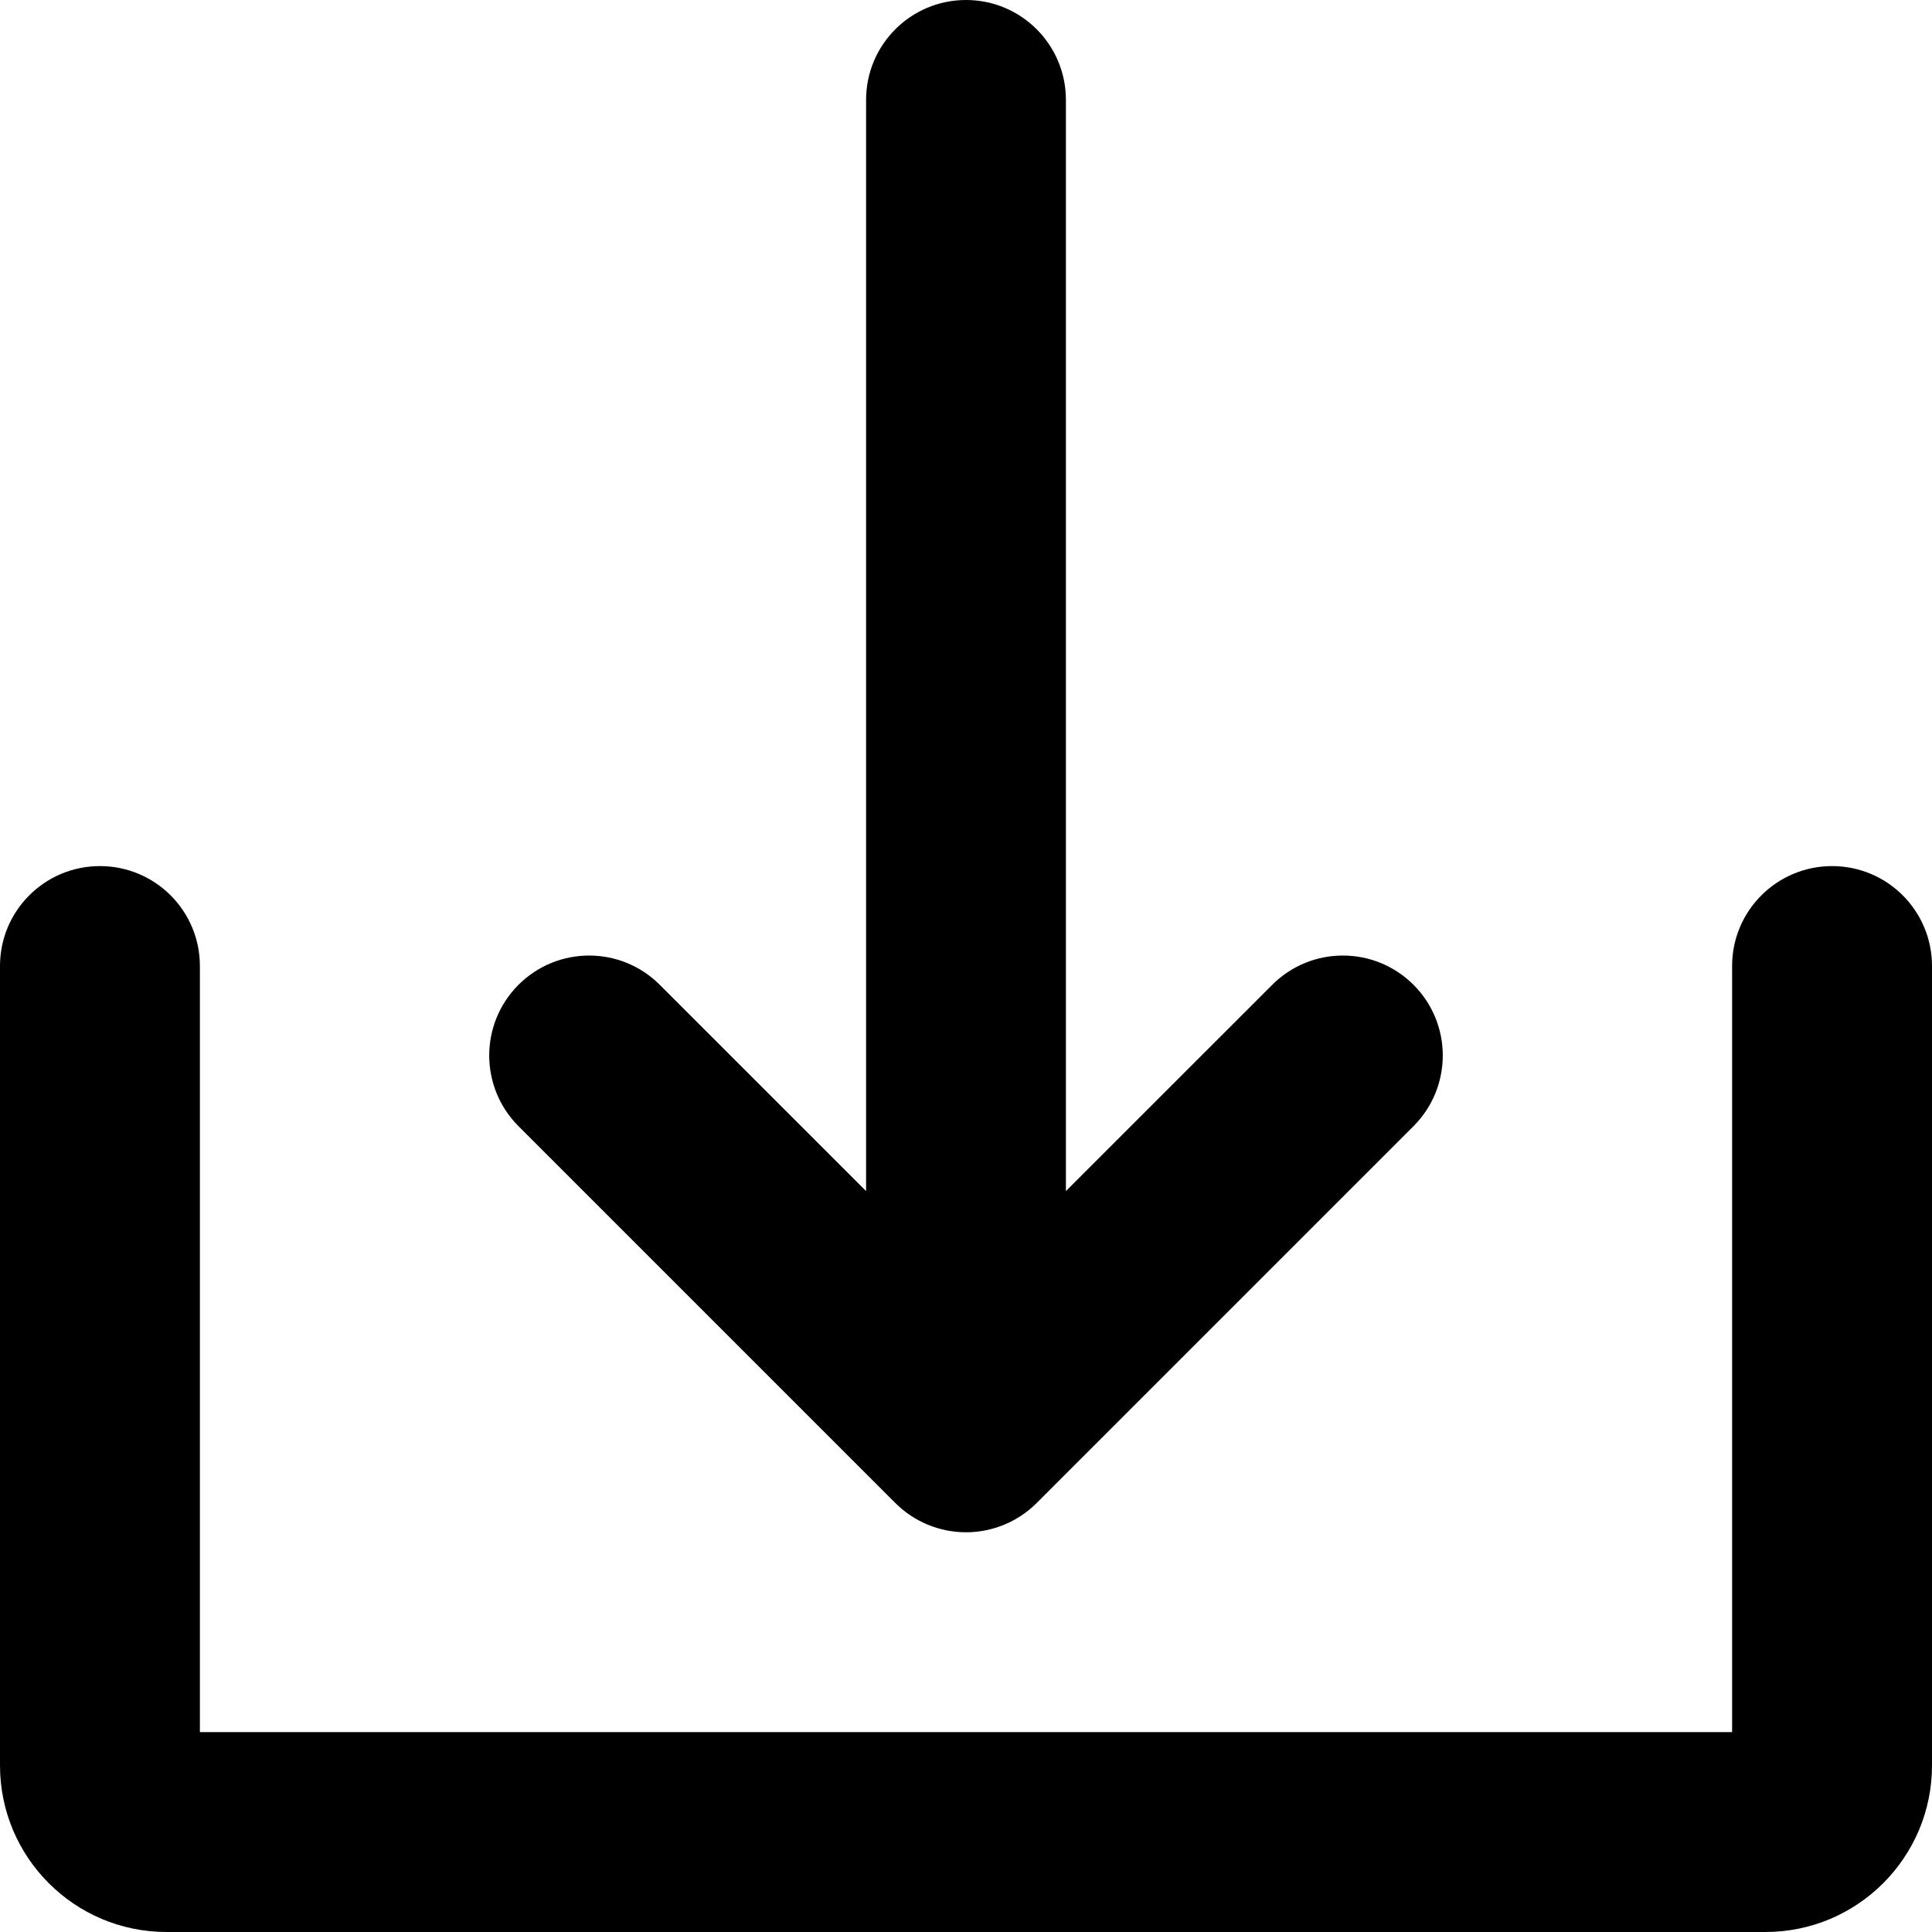 <?xml version="1.0" encoding="UTF-8"?>
<svg width="28px" height="28px" viewBox="0 0 28 28" version="1.1" xmlns="http://www.w3.org/2000/svg" xmlns:xlink="http://www.w3.org/1999/xlink">
    <title>Group 9</title>
    <g id="Page-1" stroke="none" stroke-width="1" fill="none" fill-rule="evenodd">
        <g id="Pagina-produs" transform="translate(-333, -1321)" fill="#000000" fill-rule="nonzero">
            <g id="Group-9" transform="translate(333, 1321)">
                <path d="M12.976,21.783 C13.247,22.054 13.616,22.207 14,22.207 C14.384,22.207 14.753,22.054 15.024,21.783 L20.486,16.321 C21.051,15.755 21.051,14.838 20.486,14.273 C19.92,13.707 19.003,13.707 18.438,14.273 L15.448,17.262 L15.448,1.448 C15.448,0.648 14.8,-1.77635684e-14 14,-1.77635684e-14 C13.2,-1.77635684e-14 12.552,0.648 12.552,1.448 L12.552,17.262 L9.562,14.273 C8.997,13.707 8.08,13.707 7.514,14.273 C6.949,14.838 6.949,15.755 7.514,16.321 L12.976,21.783 Z" id="Path"></path>
                <path d="M26.552,12.552 C25.752,12.552 25.103,13.2 25.103,14 L25.103,25.103 L2.897,25.103 L2.897,14 C2.897,13.2 2.248,12.552 1.448,12.552 C0.648,12.552 0,13.2 0,14 L0,25.586 C0,26.919 1.081,28 2.414,28 L25.586,28 C26.919,28 28,26.919 28,25.586 L28,14 C28,13.2 27.352,12.552 26.552,12.552 L26.552,12.552 Z" id="Path"></path>
            </g>
        </g>
    </g>
</svg>
